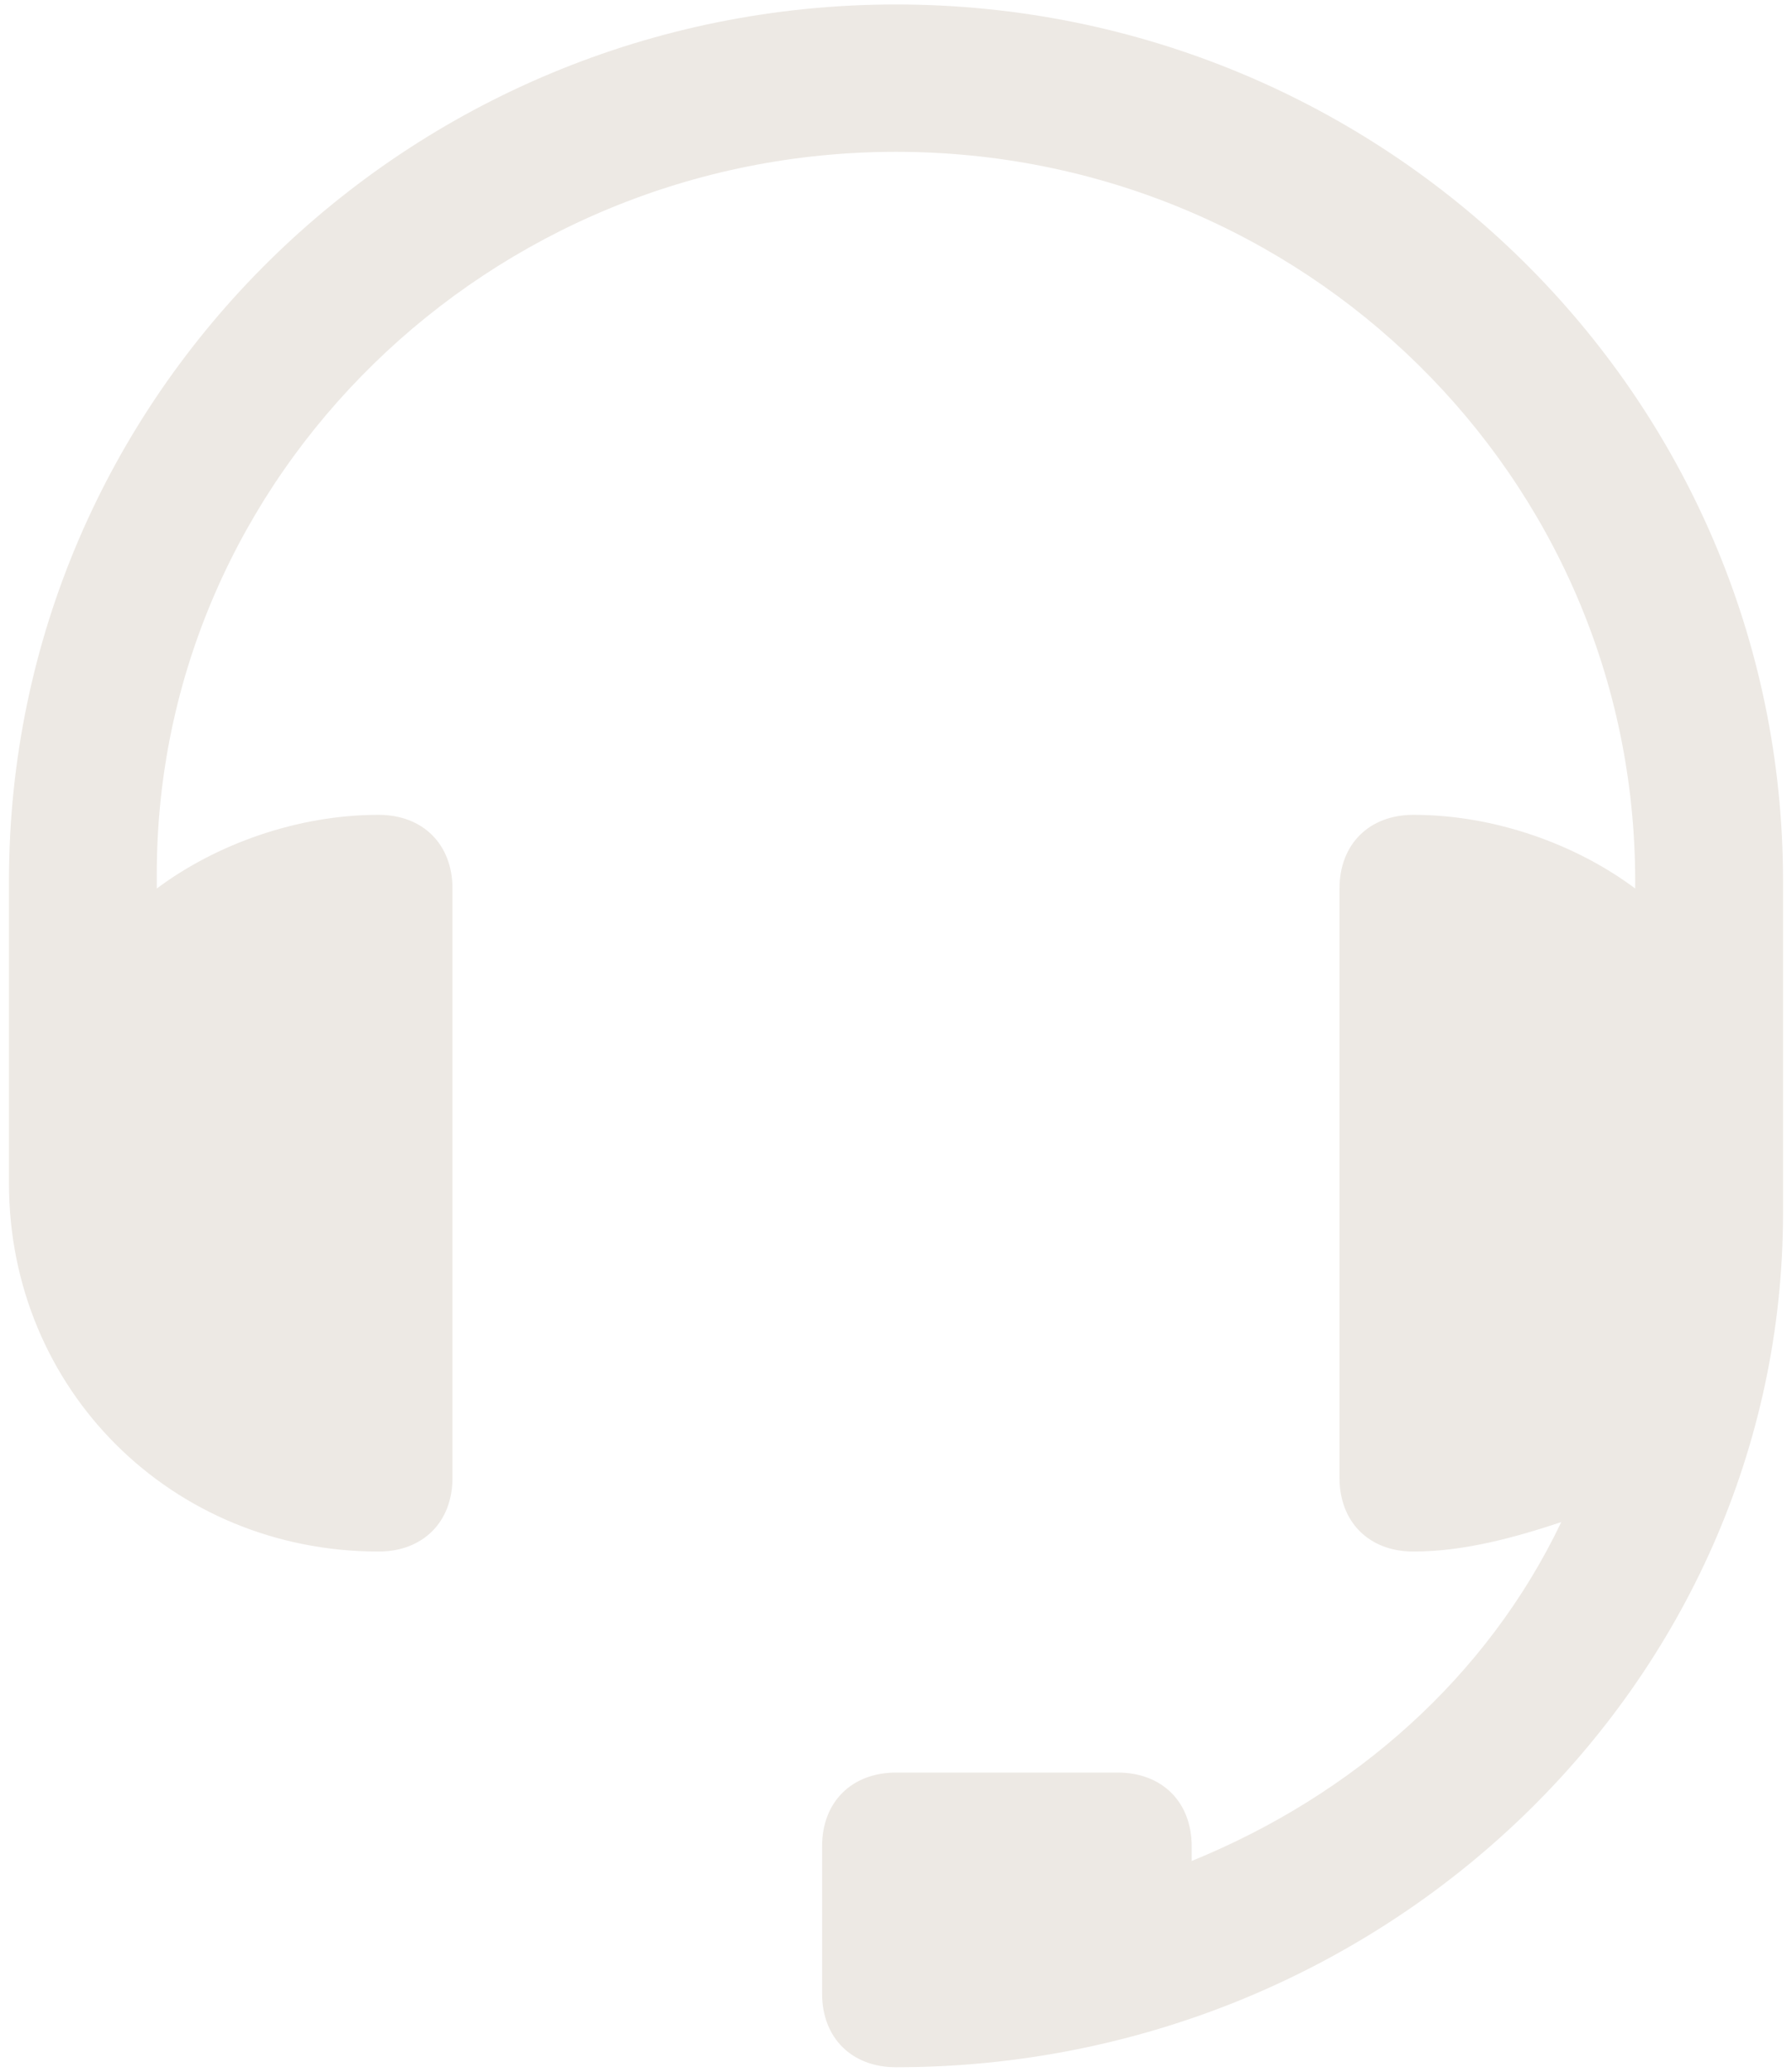 <svg xmlns="http://www.w3.org/2000/svg" width="77" height="89" viewBox="0 0 77 89" fill="none"><path d="M38.5 0.192C17.537 0.192 0.385 16.966 0.385 37.854V48.931C0.385 49.247 0.385 49.247 0.385 49.564C0.385 49.88 0.385 50.513 0.385 50.83C0.385 59.691 7.373 66.654 16.266 66.654C18.172 66.654 19.442 65.388 19.442 63.489V38.17C19.442 36.271 18.172 35.005 16.266 35.005C12.772 35.005 9.278 36.271 6.737 38.17V37.537C6.737 20.447 21.03 6.522 38.5 6.522C55.969 6.522 70.262 20.447 70.262 37.854V38.17C67.721 36.271 64.227 35.005 60.733 35.005C58.828 35.005 57.557 36.271 57.557 38.17V63.489C57.557 65.388 58.828 66.654 60.733 66.654C62.957 66.654 65.18 66.021 67.086 65.388C63.91 72.034 58.193 77.098 51.205 79.947C51.205 79.63 51.205 79.63 51.205 79.314C51.205 77.415 49.934 76.149 48.029 76.149H38.5C36.594 76.149 35.324 77.415 35.324 79.314V85.643C35.324 87.542 36.594 88.808 38.5 88.808C59.463 88.808 76.615 72.351 76.615 52.096V48.931V41.335V37.854C76.615 16.966 59.463 0.192 38.5 0.192Z" fill="#EDE9E4"></path></svg>